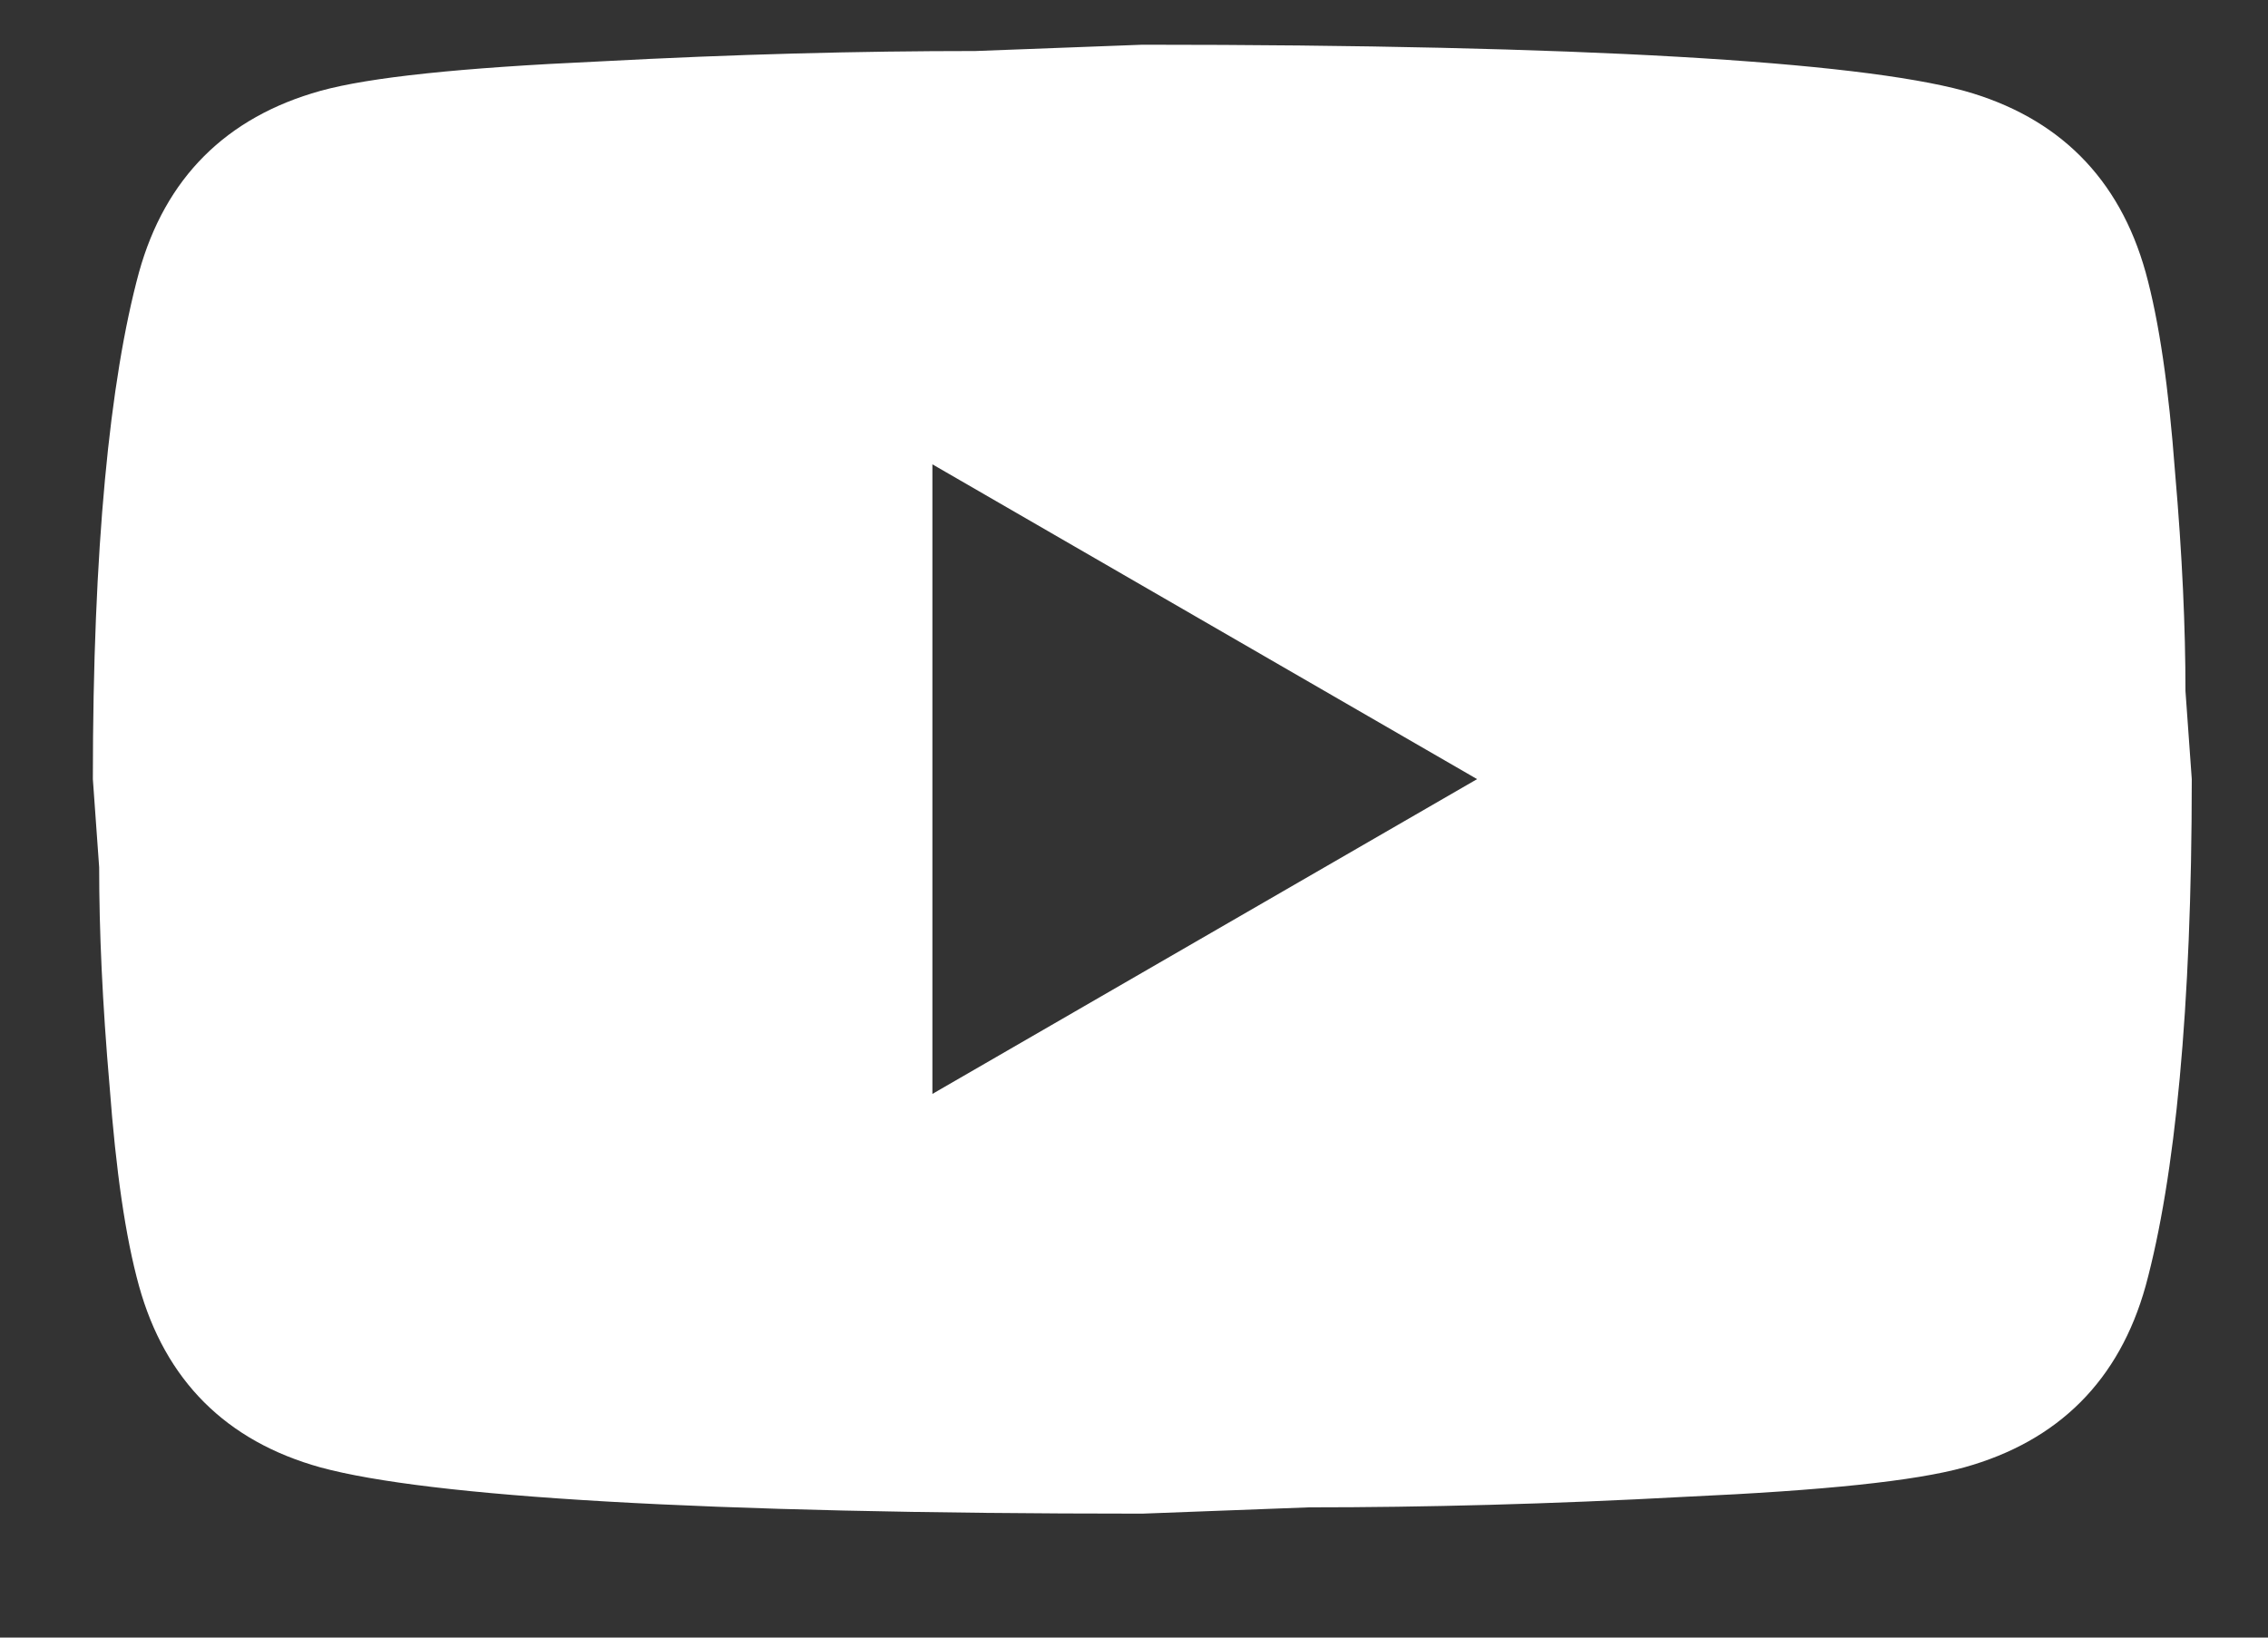 <svg width="18" height="13" viewBox="0 0 18 13" fill="none" xmlns="http://www.w3.org/2000/svg">
<rect x="0" y="0" width="18" height="13" fill="#333333" stroke="none"/>
<path d="M7.4 8.684L11.723 6.185L7.4 3.686V8.684ZM17.029 2.162C17.137 2.554 17.212 3.078 17.262 3.745C17.32 4.411 17.345 4.986 17.345 5.486L17.395 6.185C17.395 8.009 17.262 9.35 17.029 10.208C16.82 10.958 16.337 11.441 15.588 11.649C15.196 11.757 14.48 11.832 13.38 11.882C12.297 11.941 11.306 11.966 10.39 11.966L9.066 12.016C5.576 12.016 3.402 11.882 2.544 11.649C1.794 11.441 1.311 10.958 1.103 10.208C0.995 9.817 0.92 9.292 0.87 8.626C0.812 7.959 0.787 7.385 0.787 6.885L0.737 6.185C0.737 4.361 0.87 3.02 1.103 2.162C1.311 1.413 1.794 0.93 2.544 0.721C2.936 0.613 3.652 0.538 4.751 0.488C5.834 0.43 6.825 0.405 7.741 0.405L9.066 0.355C12.556 0.355 14.73 0.488 15.588 0.721C16.337 0.93 16.82 1.413 17.029 2.162Z" fill="white"/>
</svg>
